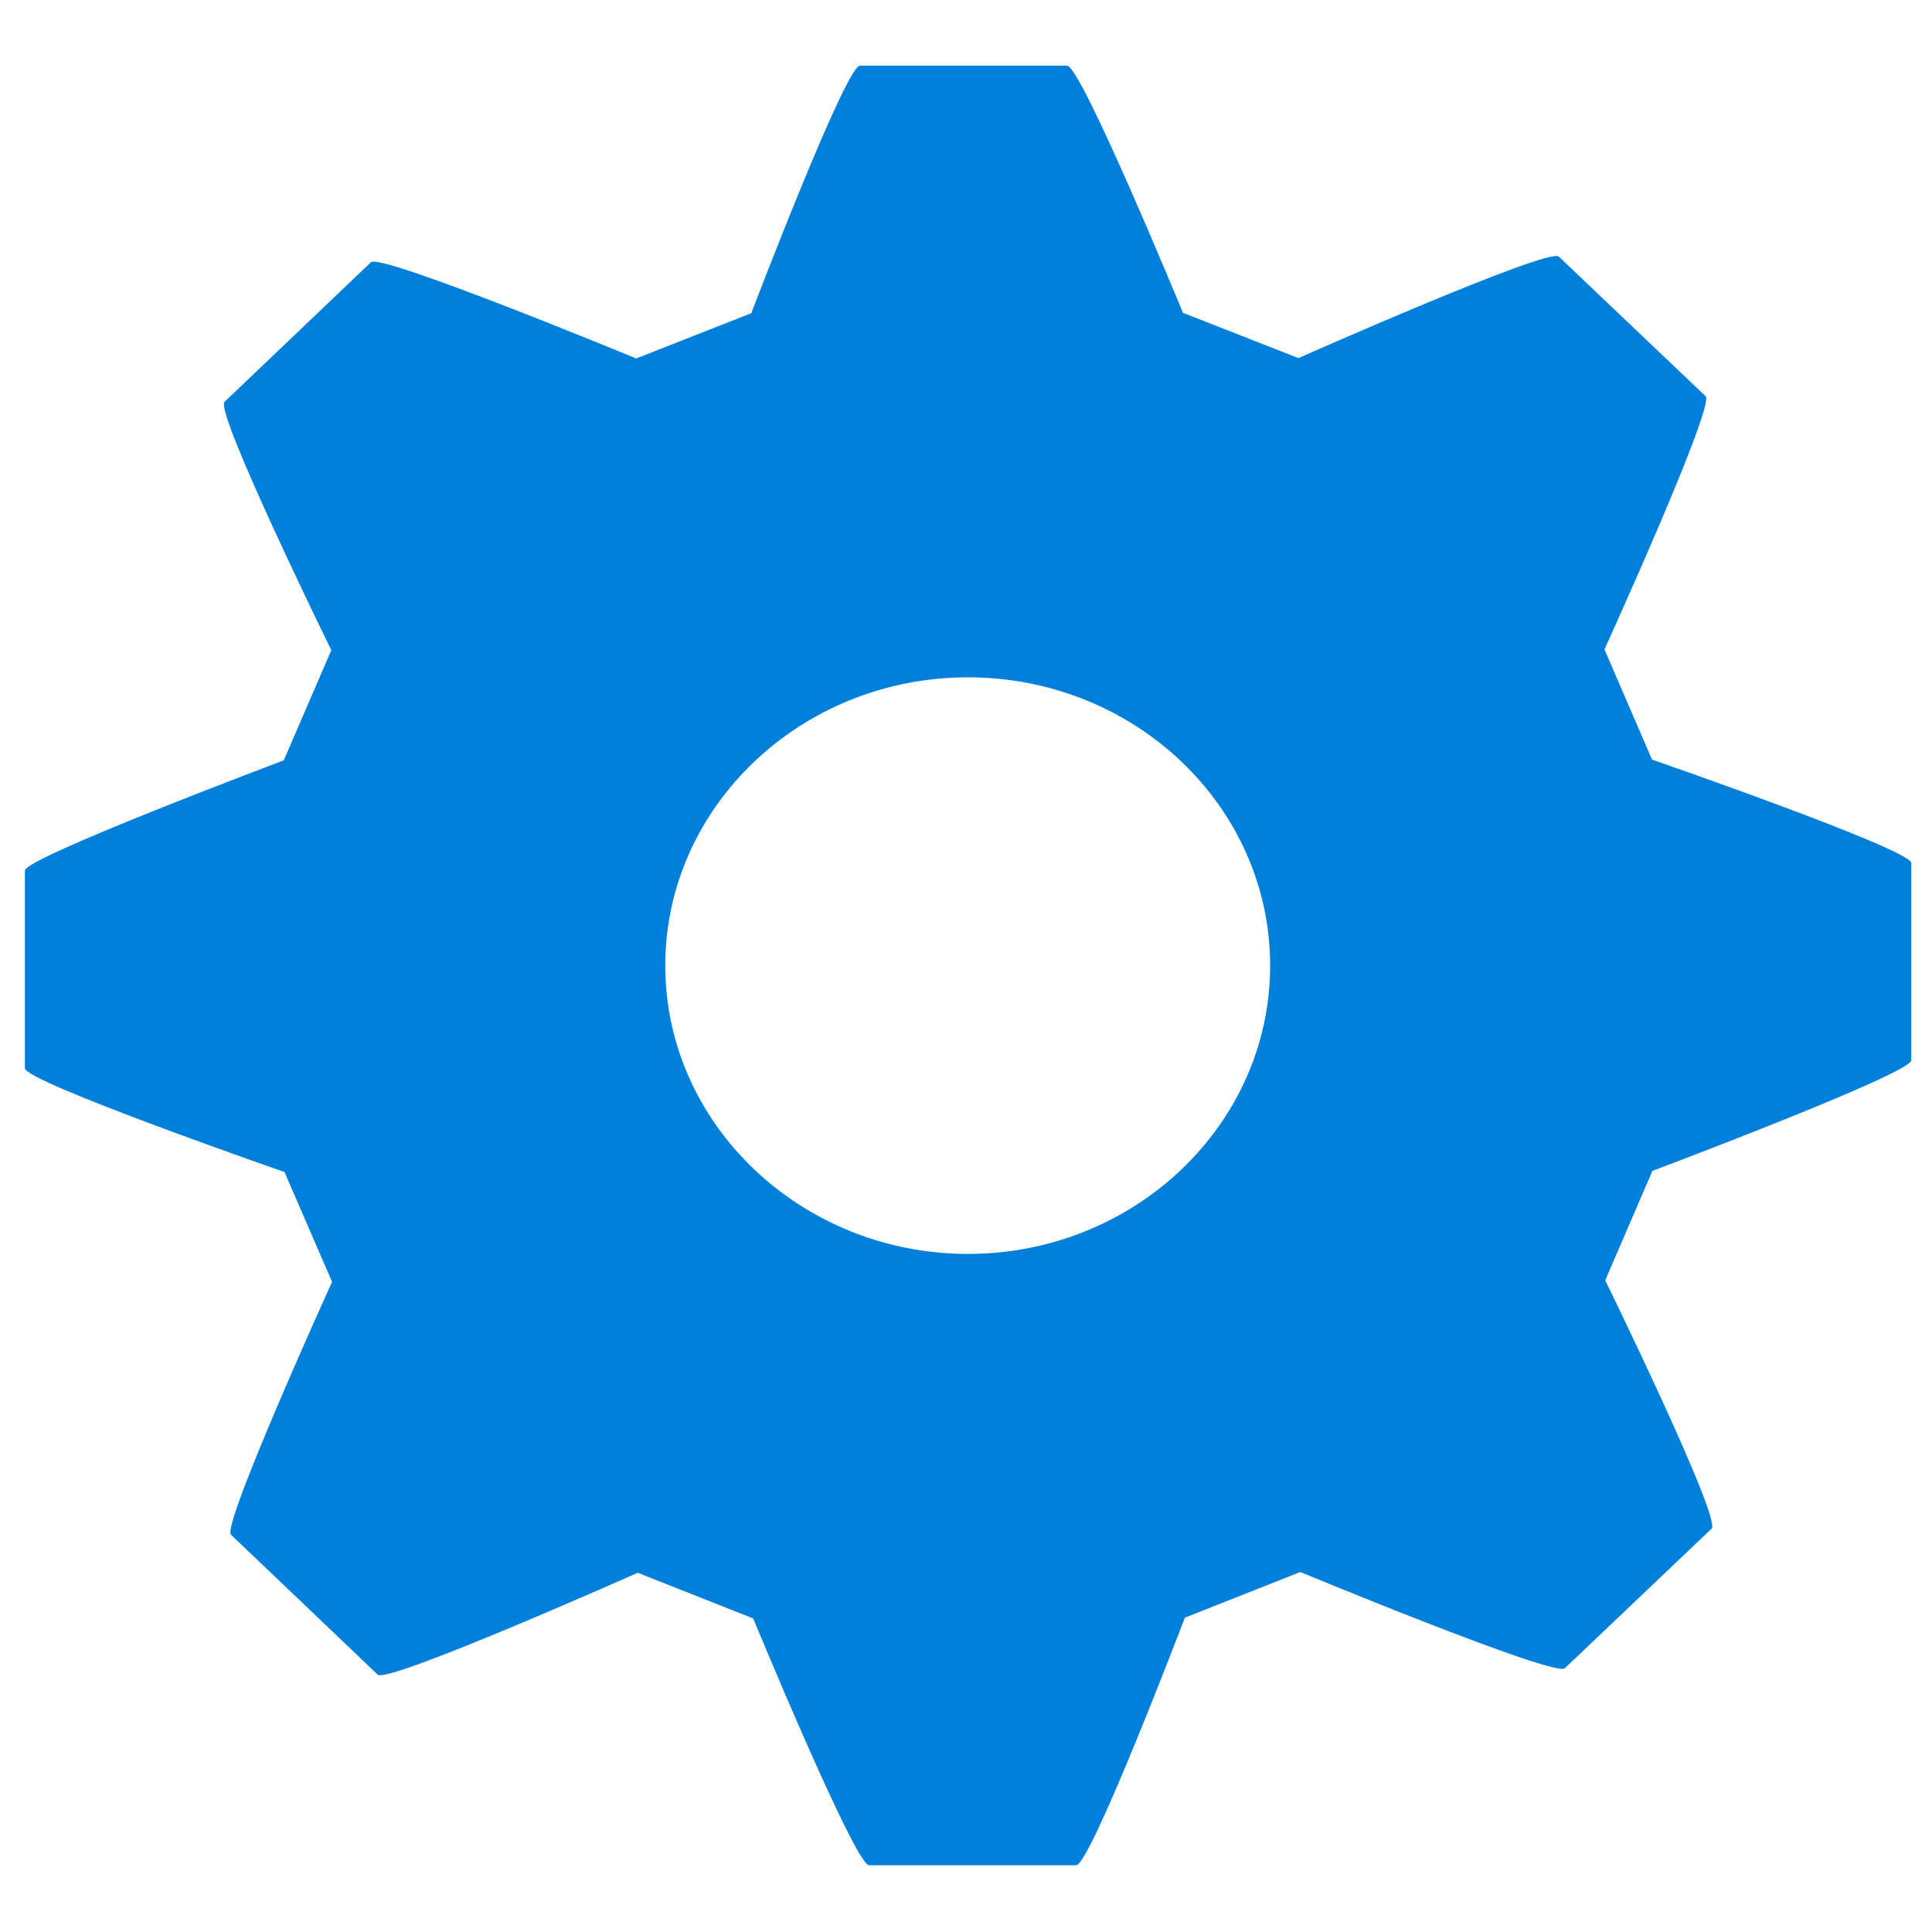 <svg version="1.1" id="Layer_1" xmlns="http://www.w3.org/2000/svg" xmlns:xlink="http://www.w3.org/1999/xlink" x="0px" y="0px"
	 viewBox="0 0 512 512" style="enable-background:new 0 0 512 512;" xml:space="preserve">
<style type="text/css">
	.st0{fill:#0080DB;}
</style>
<path class="st0" d="M437.9,310.3c0,0,68.6-25.8,68.6-29.3v-52.3c0-3.6-68.7-27.4-68.7-27.4l-12.6-29.2c0,0,29.4-64.6,26.8-67.1
	l-38.9-37c-2.7-2.5-69,26.9-69,26.9l-30.6-12c0,0-27-65.5-30.7-65.5h-54.9c-3.8,0-28.8,65.6-28.8,65.6L168.6,95
	c0,0-67.7-28-70.3-25.5l-38.8,37c-2.7,2.6,28.3,65.8,28.3,65.8l-12.6,29.2c0,0-68.6,25.8-68.6,29.2v52.4c0,3.6,68.8,27.5,68.8,27.5
	l12.6,29.1c0,0-29.3,64.5-26.8,67l38.9,37.1c2.6,2.5,68.9-27,68.9-27l30.6,12.1c0,0,27,65.4,30.7,65.4h54.9
	c3.8,0,28.8-65.6,28.8-65.6l30.6-12.1c0,0,67.5,28,70.1,25.5l38.9-37c2.7-2.6-28.2-65.8-28.2-65.8L437.9,310.3z M256.5,332.3
	c-44.1,0-80.2-34.3-80.2-76.4c0-42.1,36-76.4,80.2-76.4c44.2,0,80.1,34.2,80.1,76.4C336.6,298,300.7,332.3,256.5,332.3z"/>
</svg>
